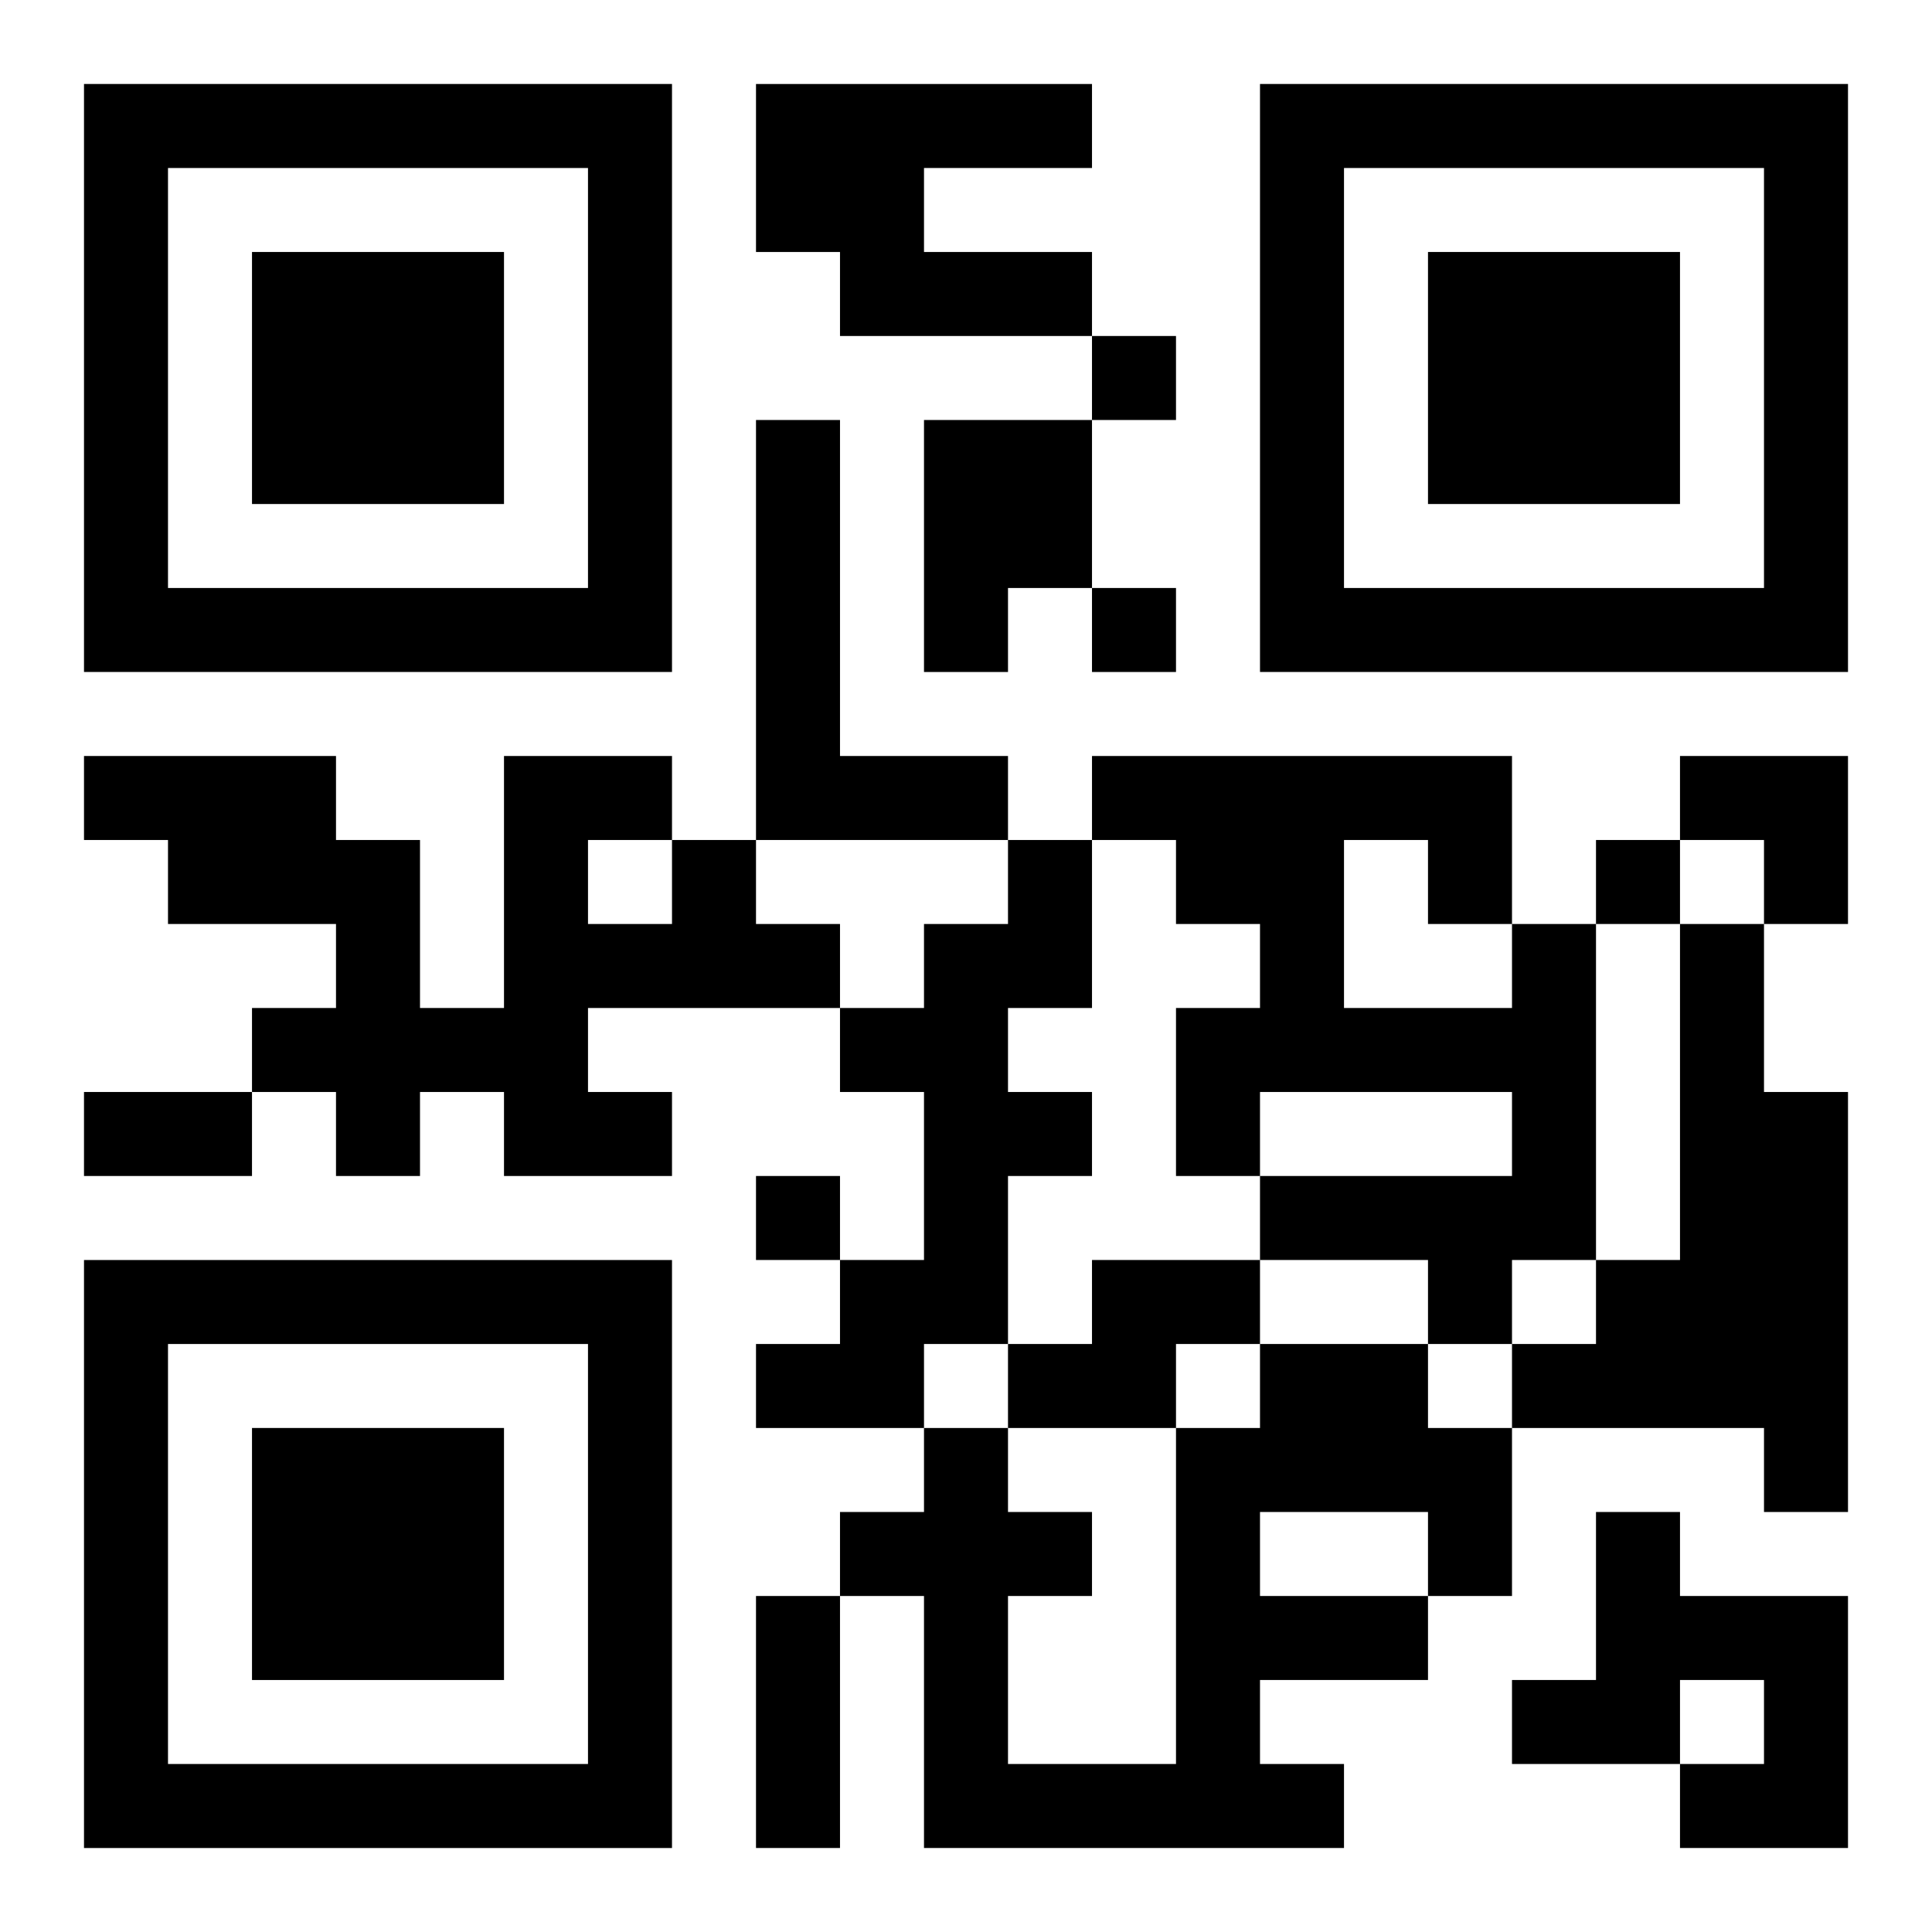 <?xml version="1.0" encoding="UTF-8"?>
<svg width="250" height="250" baseProfile="full" version="1.1" viewBox="-1 -1 23 23" xmlns="http://www.w3.org/2000/svg" xmlns:xlink="http://www.w3.org/1999/xlink"><symbol id="a"><path d="m0 7v7h7v-7h-7zm1 1h5v5h-5v-5zm1 1v3h3v-3h-3z"/></symbol><use y="-7" xlink:href="#a"/><use y="7" xlink:href="#a"/><use x="14" y="-7" xlink:href="#a"/><path d="m8 0h4v1h-2v1h2v1h-3v-1h-1v-2m0 4h1v4h2v1h-3v-5m2 0h2v2h-1v1h-1v-3m-3 5h1v1h1v1h-3v1h1v1h-2v-1h-1v1h-1v-1h-1v-1h1v-1h-2v-1h-1v-1h3v1h1v2h1v-3h2v1m-1 0v1h1v-1h-1m5 0h1v2h-1v1h1v1h-1v2h-1v1h-2v-1h1v-1h1v-2h-1v-1h1v-1h1v-1m6 1h1v4h-1v1h-1v-1h-2v-1h3v-1h-3v1h-1v-2h1v-1h-1v-1h-1v-1h5v2m-2-1v2h2v-1h-1v-1h-1m4 1h1v2h1v5h-1v-1h-3v-1h1v-1h1v-4m-7 4h2v1h-1v1h-2v-1h1v-1m2 1h2v1h1v2h-1v1h-2v1h1v1h-5v-3h-1v-1h1v-1h1v1h1v1h-1v2h2v-4h1v-1m0 2v1h2v-1h-2m4 0h1v1h2v3h-2v-1h1v-1h-1v1h-2v-1h1v-2m-6-14v1h1v-1h-1m0 3v1h1v-1h-1m6 3v1h1v-1h-1m-10 4v1h1v-1h-1m-8-1h2v1h-2v-1m8 6h1v3h-1v-3m11-10h2v2h-1v-1h-1z"/></svg>
